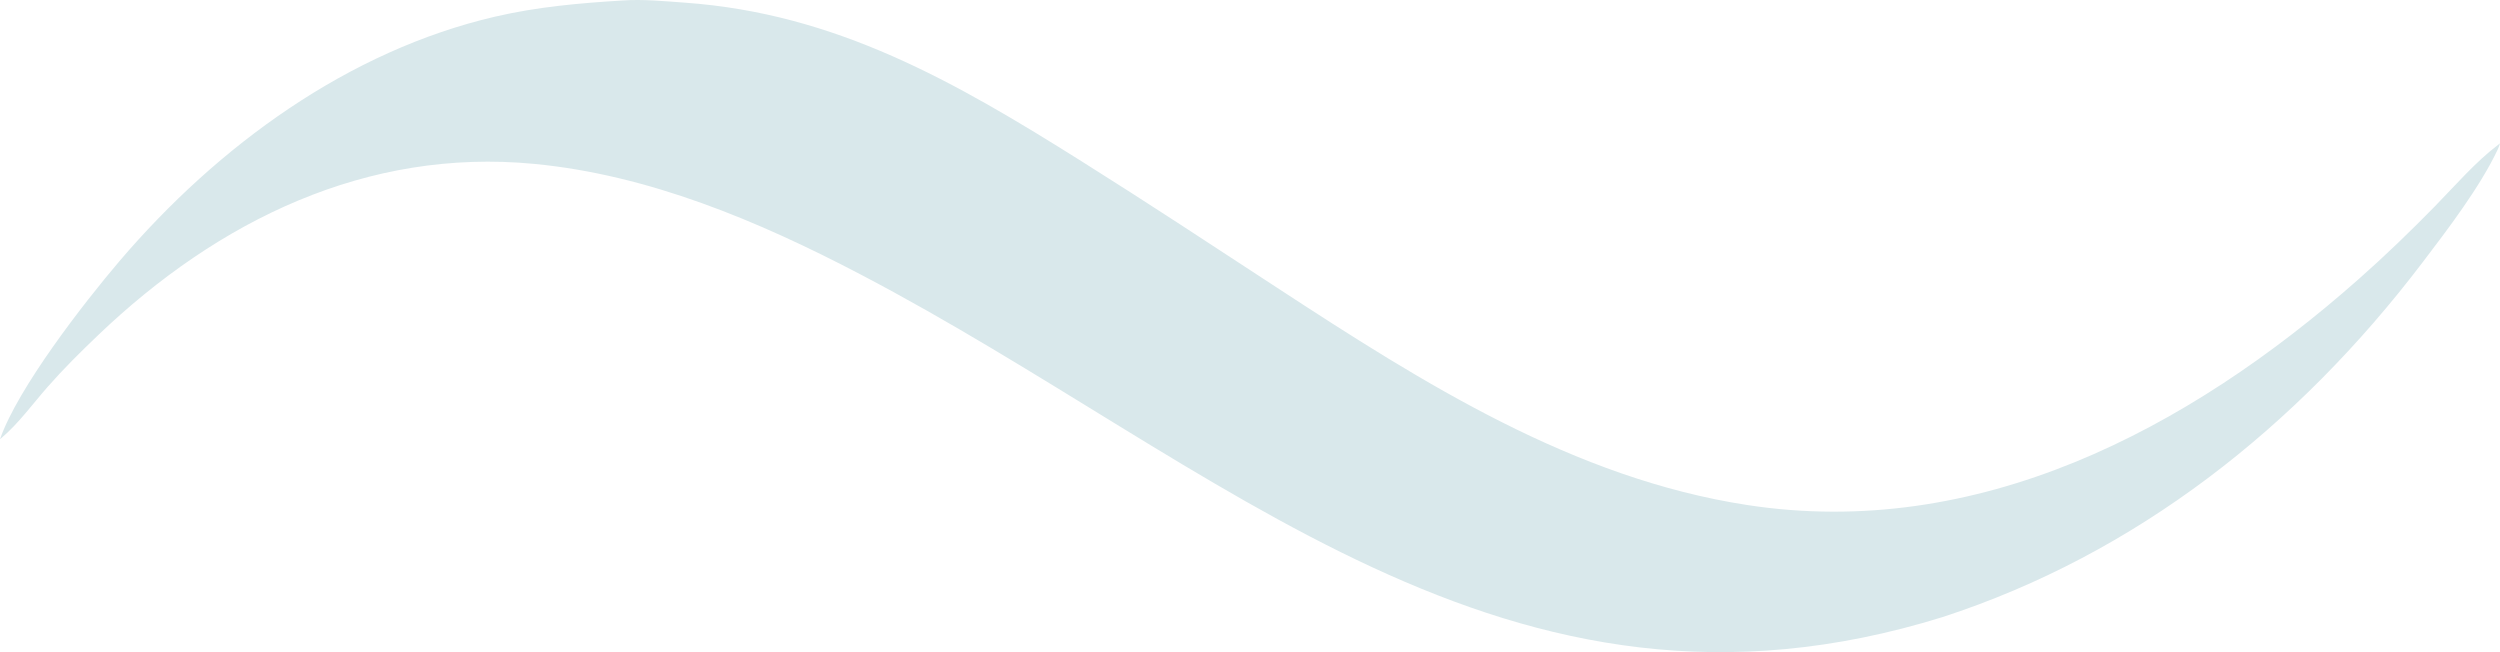 <?xml version="1.0" encoding="UTF-8"?>
<svg xmlns="http://www.w3.org/2000/svg" width="46" height="12" viewBox="0 0 46 12" fill="none">
  <path d="M11.453 0.009C11.83 -0.018 12.226 0.022 12.602 0.049C15.386 0.248 17.565 1.5 19.9 2.967C21.11 3.727 22.305 4.514 23.501 5.296C26.188 7.052 28.955 8.801 32.147 9.292C36.374 9.943 40.244 7.926 43.398 5.137C43.886 4.706 44.352 4.256 44.808 3.79C45.175 3.414 45.549 2.981 45.963 2.666L46 2.638C45.987 2.678 45.976 2.713 45.958 2.751C45.631 3.444 45.034 4.225 44.573 4.831C42.269 7.862 39.299 10.197 35.744 11.354C27.692 13.855 22.474 8.523 15.827 5.046C13.946 4.062 11.935 3.216 9.823 3.015C6.758 2.723 4.024 4.044 1.798 6.174C1.483 6.475 1.167 6.788 0.878 7.117C0.606 7.426 0.341 7.793 0.029 8.057L0 8.081C0.329 7.137 1.543 5.574 2.198 4.805C4.016 2.674 6.416 0.932 9.111 0.306C9.886 0.126 10.662 0.057 11.453 0.009Z" fill="#D9E8EB"></path>
</svg>
